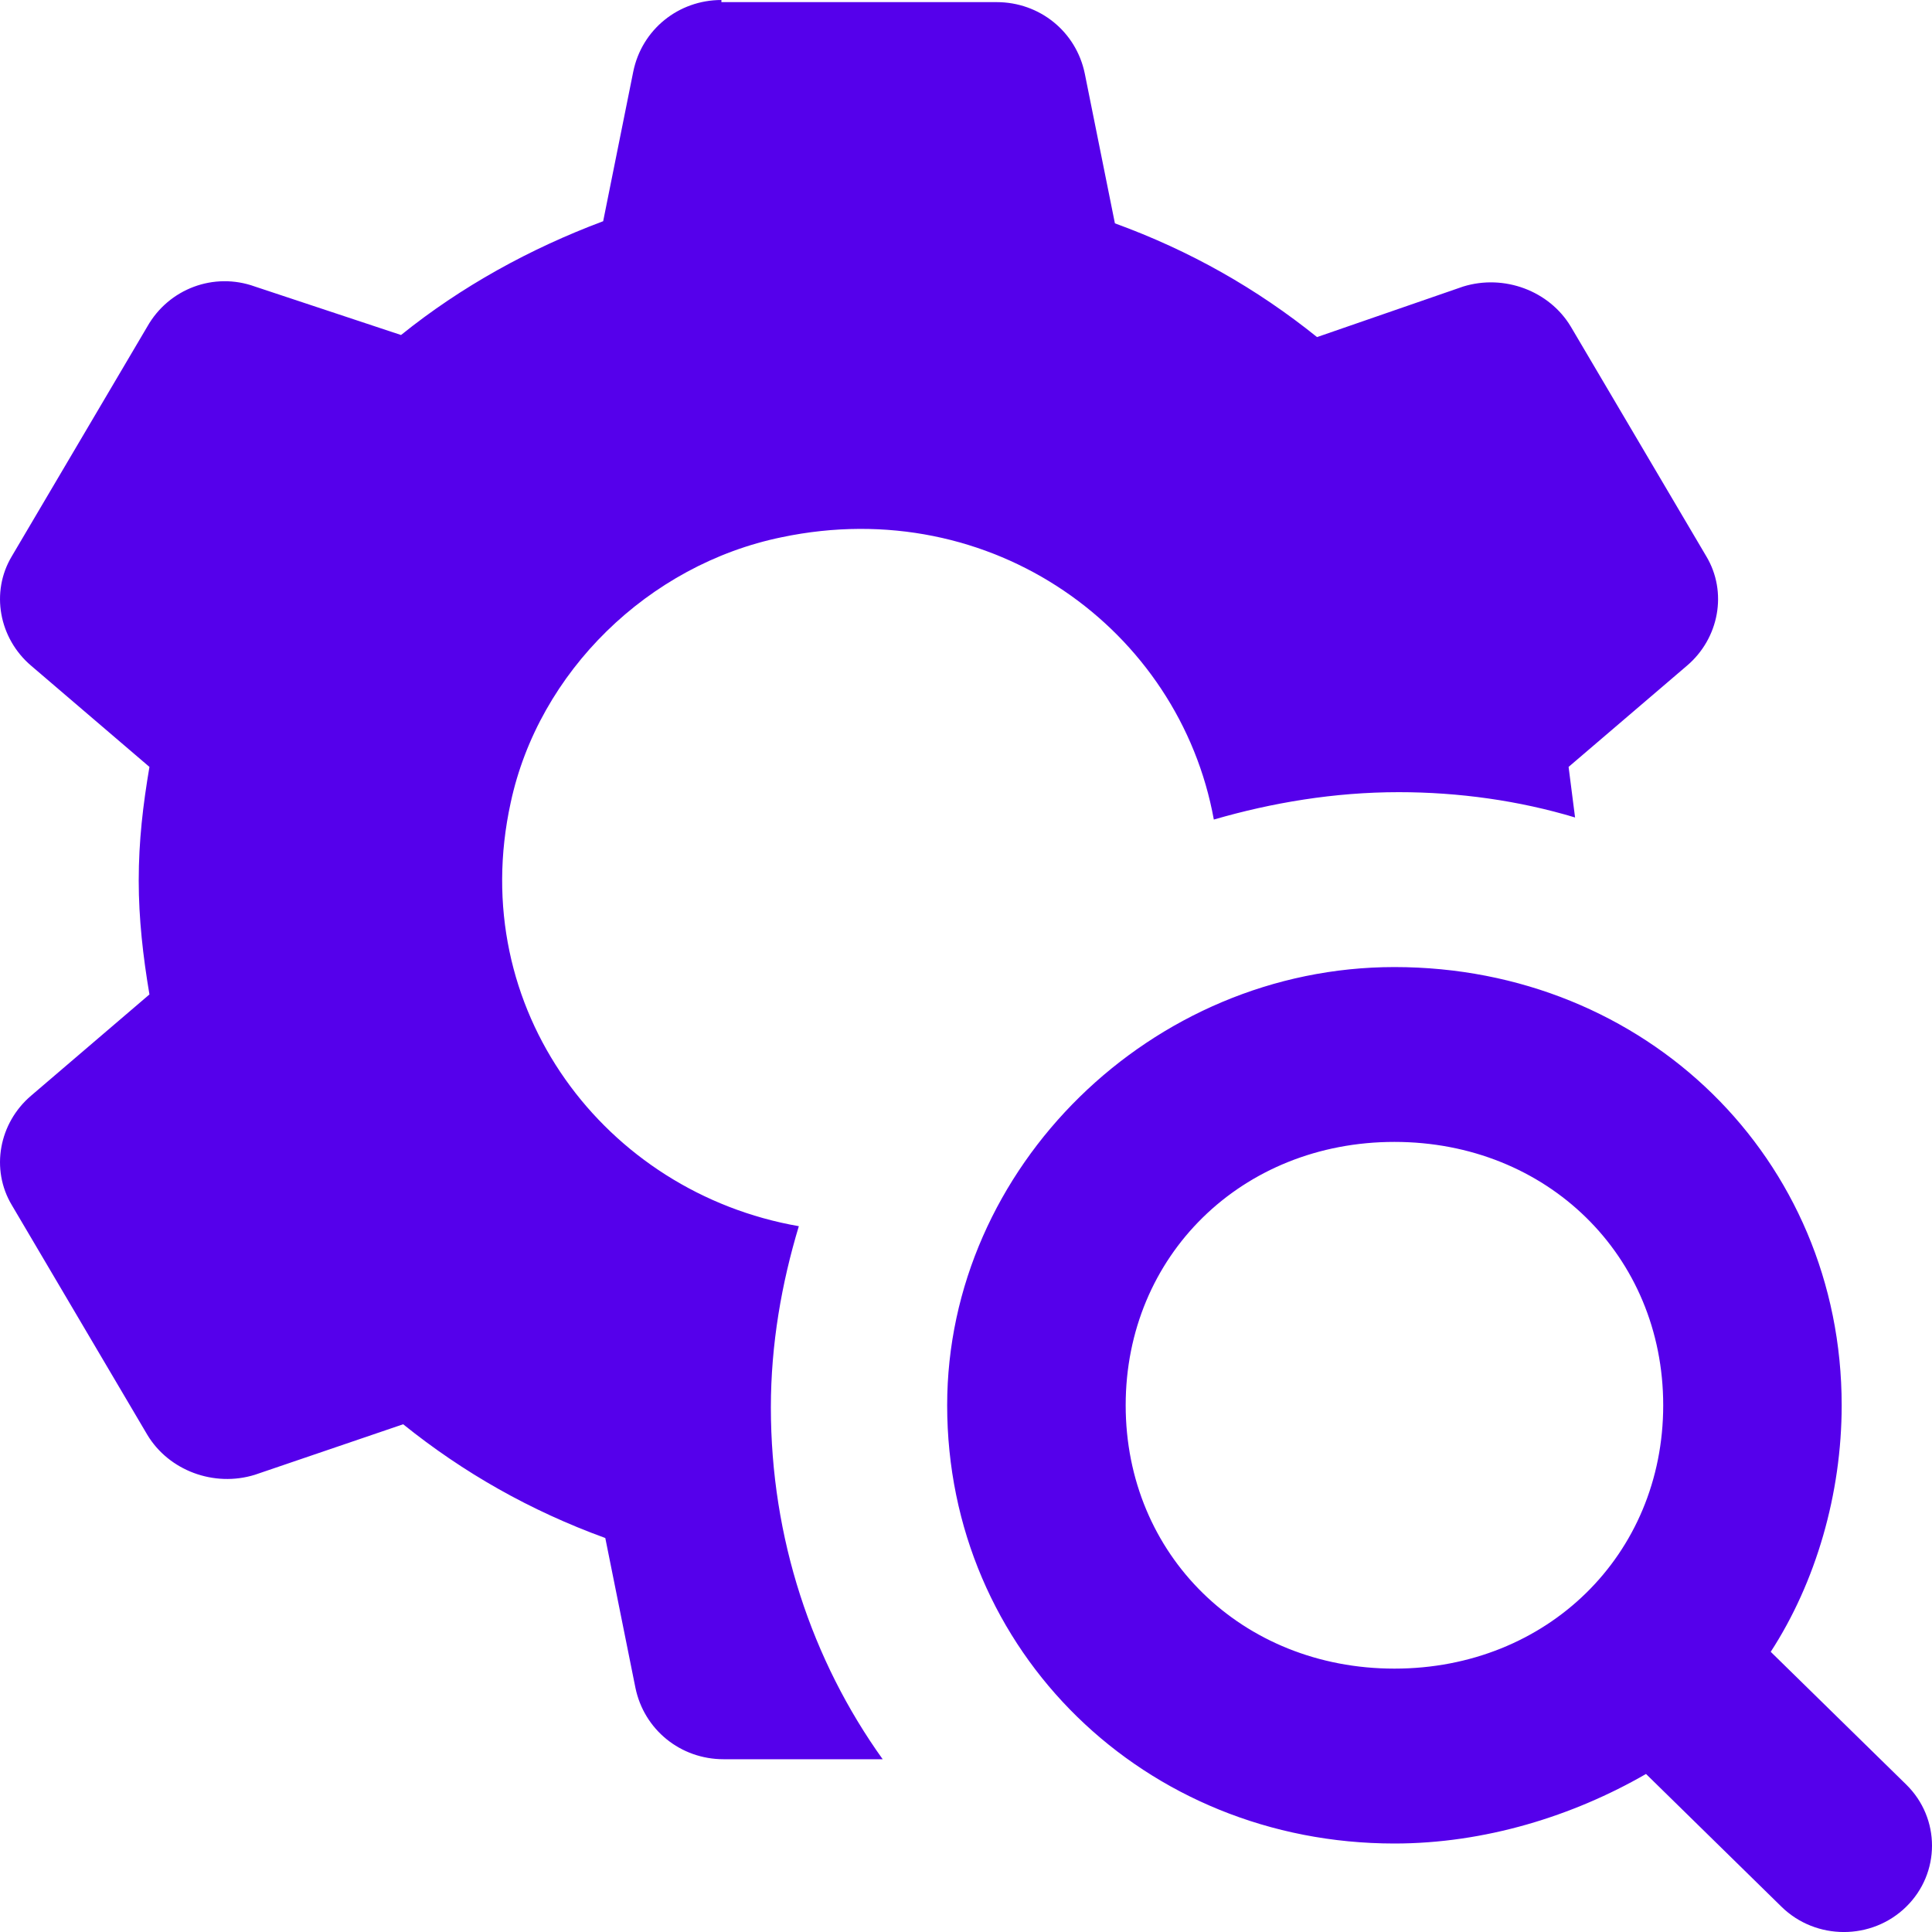 <svg xmlns="http://www.w3.org/2000/svg" width="40" height="40" viewBox="0 0 40 40" fill="none"><path d="M14.936 0C14.046 0 13.289 0.611 13.111 1.483L12.488 4.58C10.974 5.147 9.549 5.932 8.303 6.936L5.276 5.932C4.43 5.627 3.495 5.976 3.05 6.761L0.245 11.516C-0.2 12.257 -0.022 13.217 0.646 13.784L3.094 15.878C2.961 16.663 2.872 17.405 2.872 18.233C2.872 19.018 2.961 19.804 3.094 20.589L0.646 22.683C-0.022 23.25 -0.2 24.209 0.245 24.951L3.05 29.706C3.495 30.447 4.43 30.796 5.276 30.534L8.347 29.488C9.594 30.491 10.974 31.276 12.532 31.843L13.155 34.94C13.333 35.812 14.09 36.423 14.981 36.423H18.275C16.806 34.373 15.96 31.843 15.96 29.139C15.96 27.83 16.183 26.565 16.539 25.387C12.532 24.689 9.638 20.894 10.573 16.619C11.152 13.915 13.422 11.69 16.183 11.123C20.545 10.207 24.419 13.043 25.131 16.968C26.333 16.619 27.624 16.401 28.959 16.401C30.206 16.401 31.452 16.576 32.61 16.925C32.565 16.576 32.521 16.227 32.476 15.878L34.925 13.784C35.593 13.217 35.771 12.257 35.326 11.516L32.521 6.761C32.076 6.02 31.141 5.671 30.295 5.932L27.268 6.979C26.021 5.976 24.641 5.191 23.083 4.624L22.46 1.527C22.282 0.654 21.525 0.044 20.634 0.044H14.936V0ZM28.87 20.022C23.84 20.022 19.61 24.166 19.61 29.095C19.61 34.199 23.706 38.168 28.87 38.168C30.74 38.168 32.565 37.601 34.079 36.728L36.884 39.477C37.596 40.175 38.754 40.175 39.466 39.477C40.178 38.779 40.178 37.645 39.466 36.947L36.661 34.199C37.596 32.759 38.13 30.927 38.13 29.095C38.13 23.991 34.079 20.022 28.87 20.022ZM28.87 23.642C32.031 23.642 34.435 25.998 34.435 29.095C34.435 32.192 32.031 34.547 28.87 34.547C25.709 34.547 23.306 32.192 23.306 29.095C23.306 25.998 25.709 23.642 28.87 23.642Z" fill="#5500EB"></path></svg>